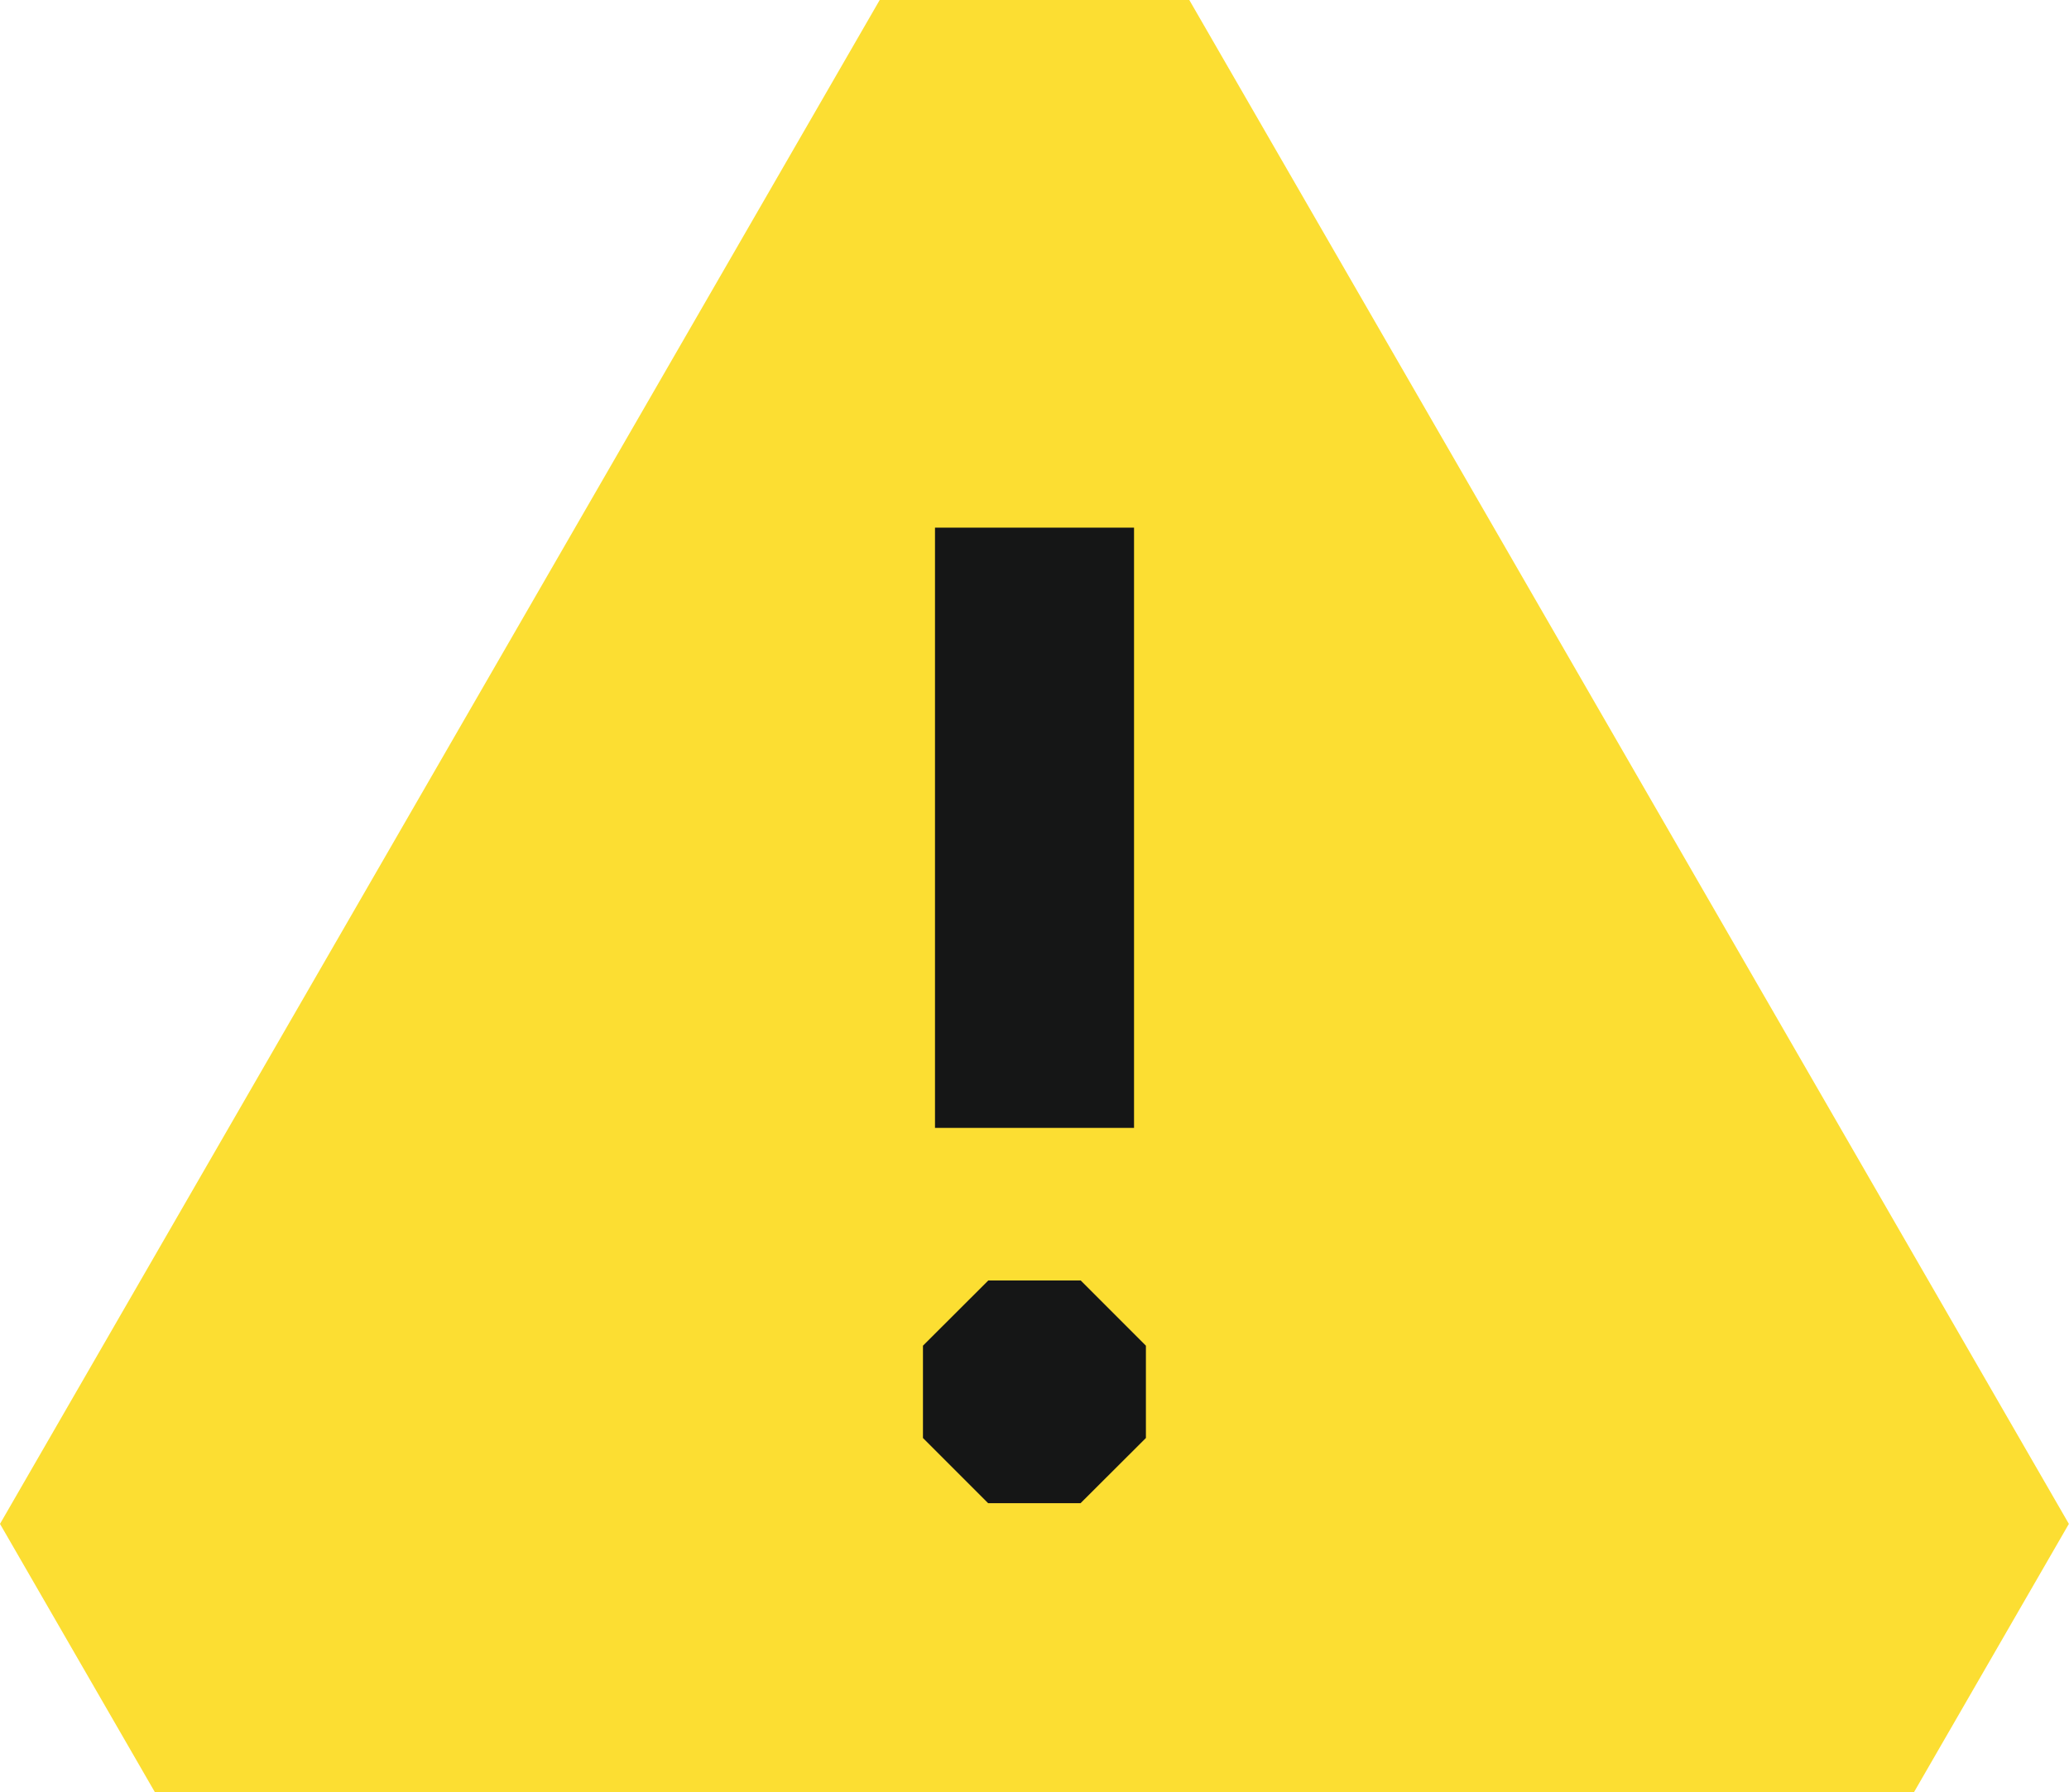 <svg xmlns="http://www.w3.org/2000/svg" width="62.371" height="54.015" viewBox="0 0 62.371 54.015">
  <g id="Group_1690" data-name="Group 1690" transform="translate(-287.893 -2550.912)">
    <g id="Group_1687" data-name="Group 1687" transform="translate(287.893 2550.912)">
      <path id="Path_1383" data-name="Path 1383" d="M26.519,0,0,45.932l4.667,8.083H57.7l4.667-8.083L35.852,0Z" transform="translate(0 0)" fill="#fcde32"/>
      <line id="Line_595" data-name="Line 595" y2="18.093" transform="translate(31.186 15.903)" fill="none" stroke="#151616" stroke-linejoin="bevel" stroke-width="6"/>
      <path id="Path_1384" data-name="Path 1384" d="M52.321,68V65.218l-1.965-1.966H47.57L45.6,65.218V68l1.965,1.965h2.786Z" transform="translate(-17.777 -24.657)" fill="#151616"/>
    </g>
  </g>
</svg>
